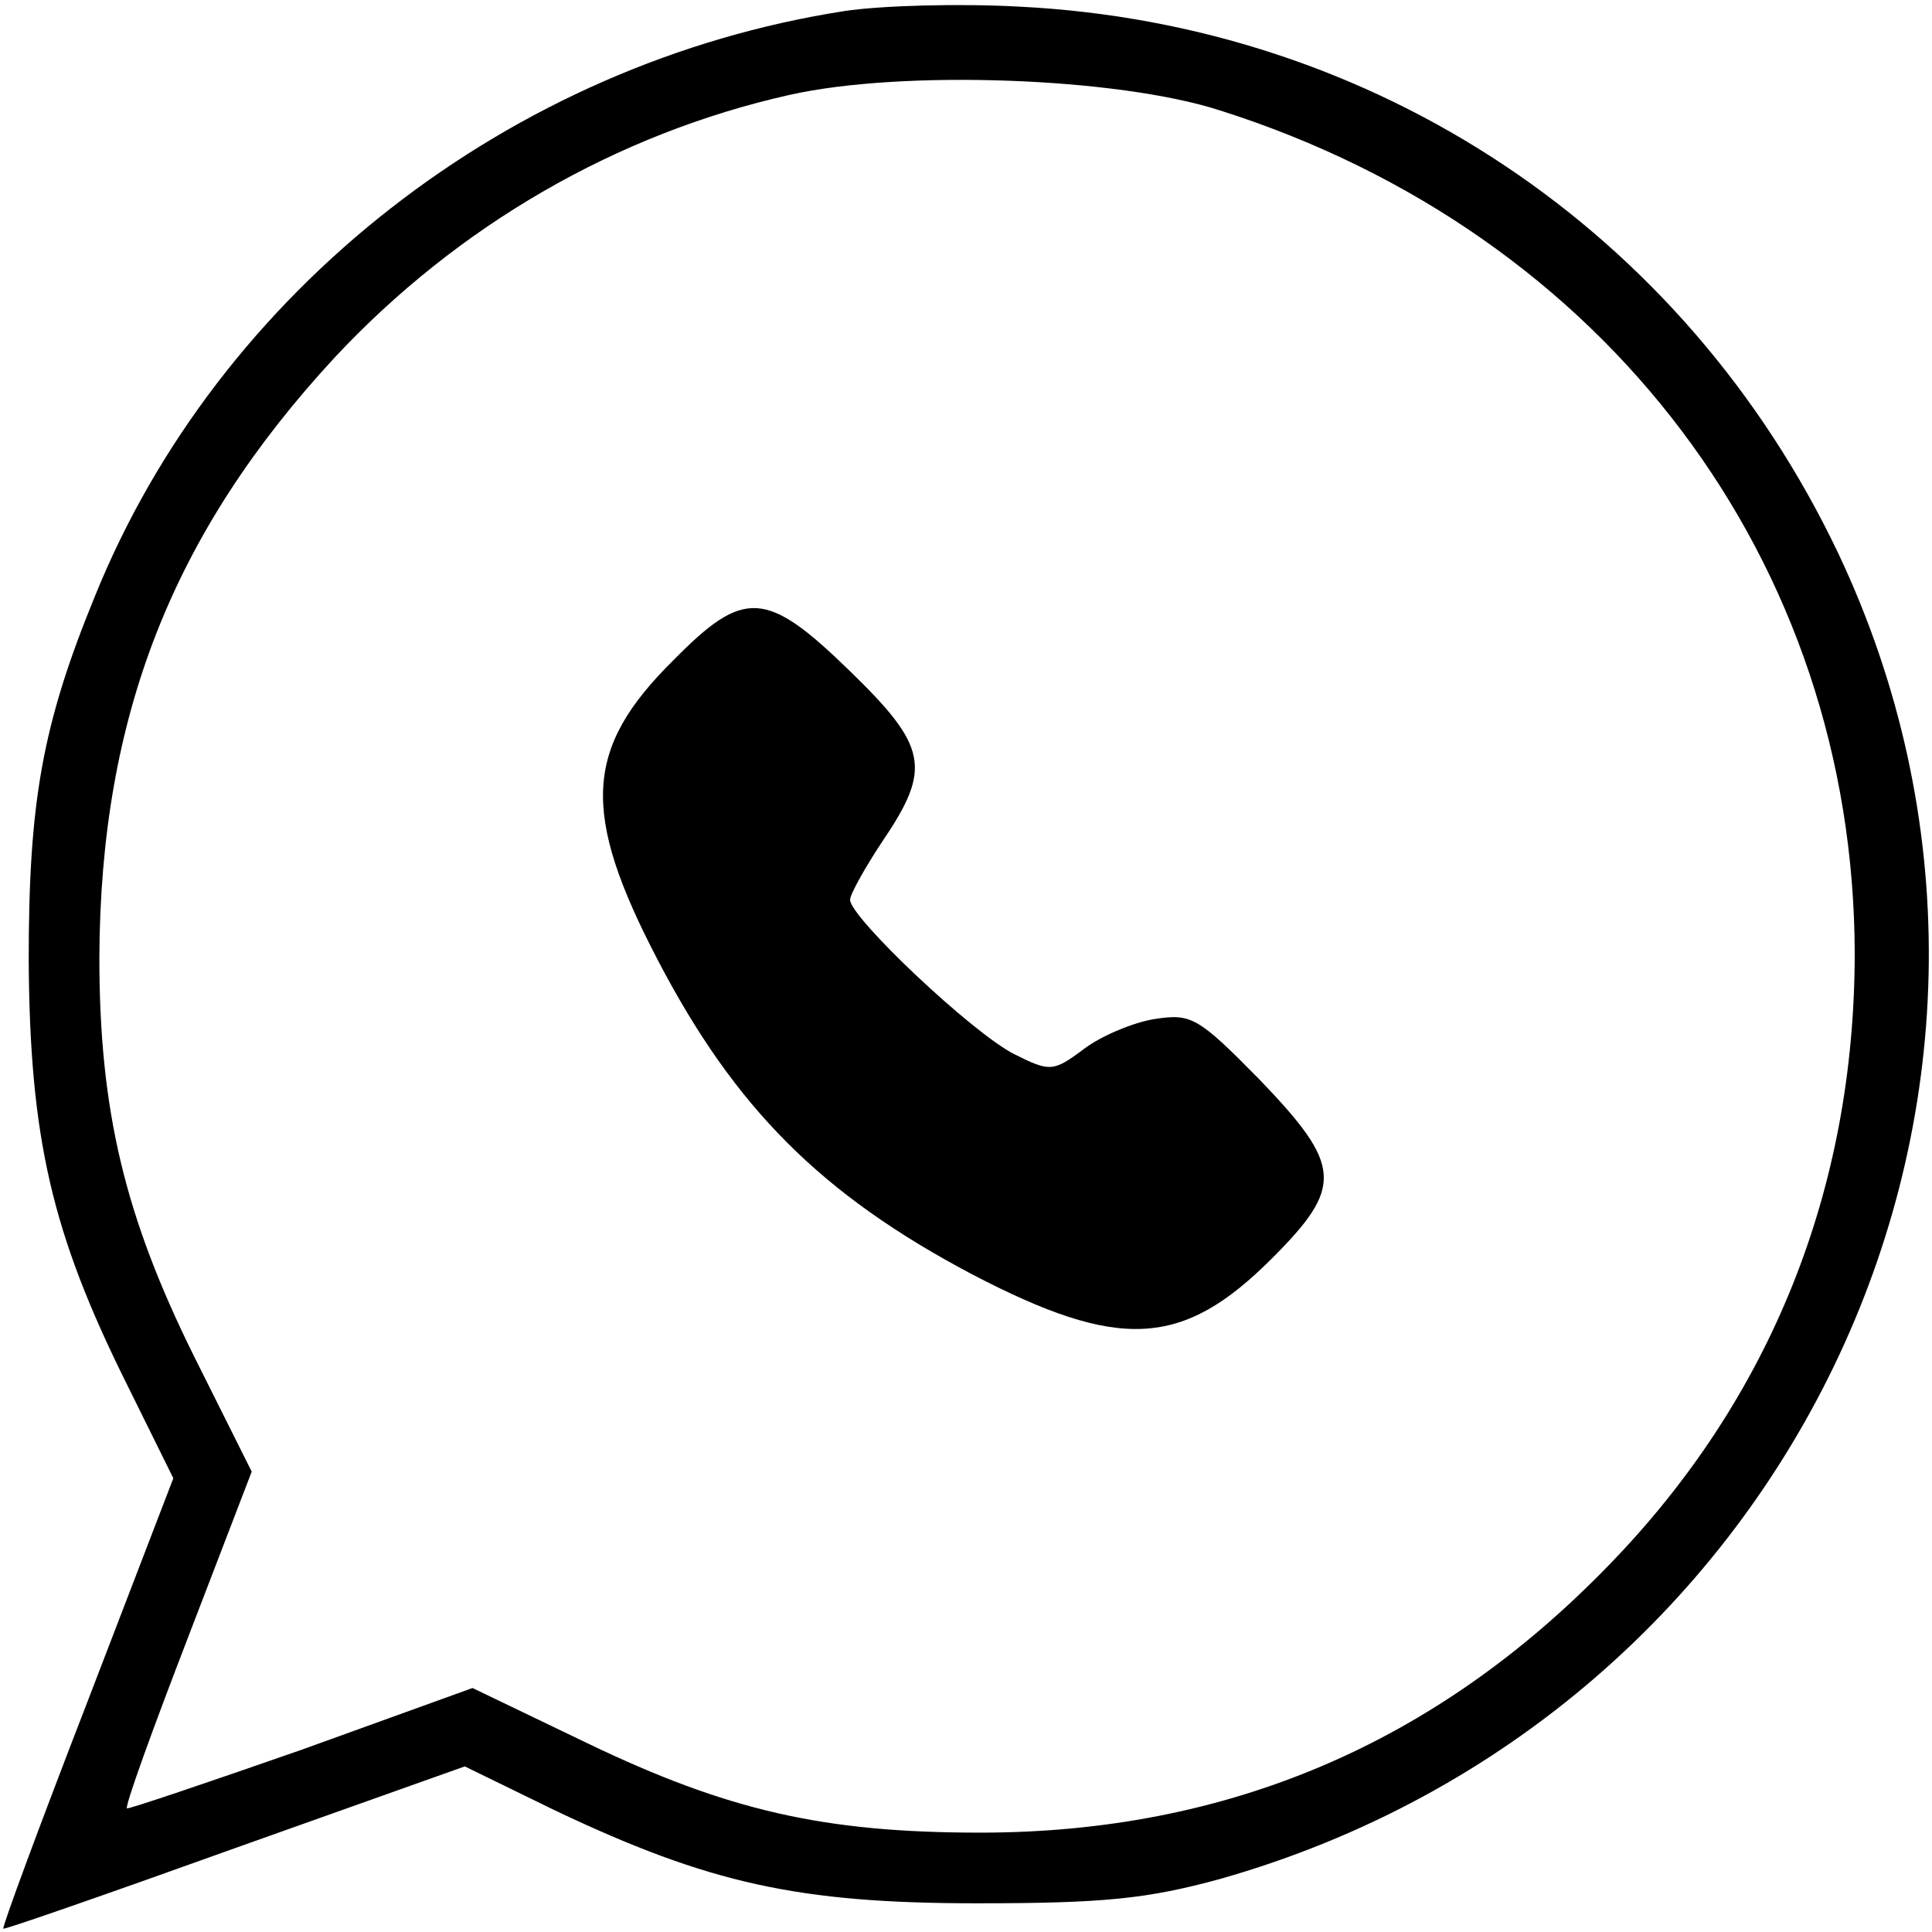 <?xml version="1.0" standalone="no"?>
<!DOCTYPE svg PUBLIC "-//W3C//DTD SVG 20010904//EN"
 "http://www.w3.org/TR/2001/REC-SVG-20010904/DTD/svg10.dtd">
<svg version="1.0" xmlns="http://www.w3.org/2000/svg"
 width="175pt" height="175pt" viewBox="0 0 175 175"
 preserveAspectRatio="xMidYMid meet">

<g transform="translate(0,175) scale(0.1,-0.1)"
fill="#000000" stroke="none">
<path d="M765 1740 c-303 -47 -567 -253 -679 -530 -48 -117 -60 -187 -60 -330
1 -161 21 -247 88 -382 l43 -87 -78 -203 c-43 -111 -77 -203 -76 -205 1 -1 96
32 210 73 l208 74 82 -40 c139 -66 220 -84 382 -84 115 0 154 4 220 22 522
148 788 719 560 1201 -139 292 -419 479 -742 495 -54 3 -125 1 -158 -4z m340
-90 c350 -111 574 -409 575 -763 0 -214 -76 -404 -223 -555 -157 -162 -346
-242 -569 -242 -142 0 -229 20 -356 81 l-104 50 -155 -56 c-86 -30 -157 -54
-158 -53 -2 2 23 71 55 154 l58 151 -52 104 c-63 127 -86 223 -86 362 1 218
66 384 213 543 112 120 256 203 412 238 102 23 297 16 390 -14z"/>
<path d="M610 1152 c-81 -80 -84 -138 -14 -272 70 -134 148 -212 284 -284 134
-70 191 -67 272 14 65 65 64 84 -11 162 -56 57 -62 60 -95 55 -19 -3 -48 -15
-64 -27 -28 -21 -31 -21 -63 -5 -38 19 -149 124 -149 140 0 5 14 30 30 54 44
65 40 85 -30 153 -76 74 -96 75 -160 10z"/>
</g>
</svg>
